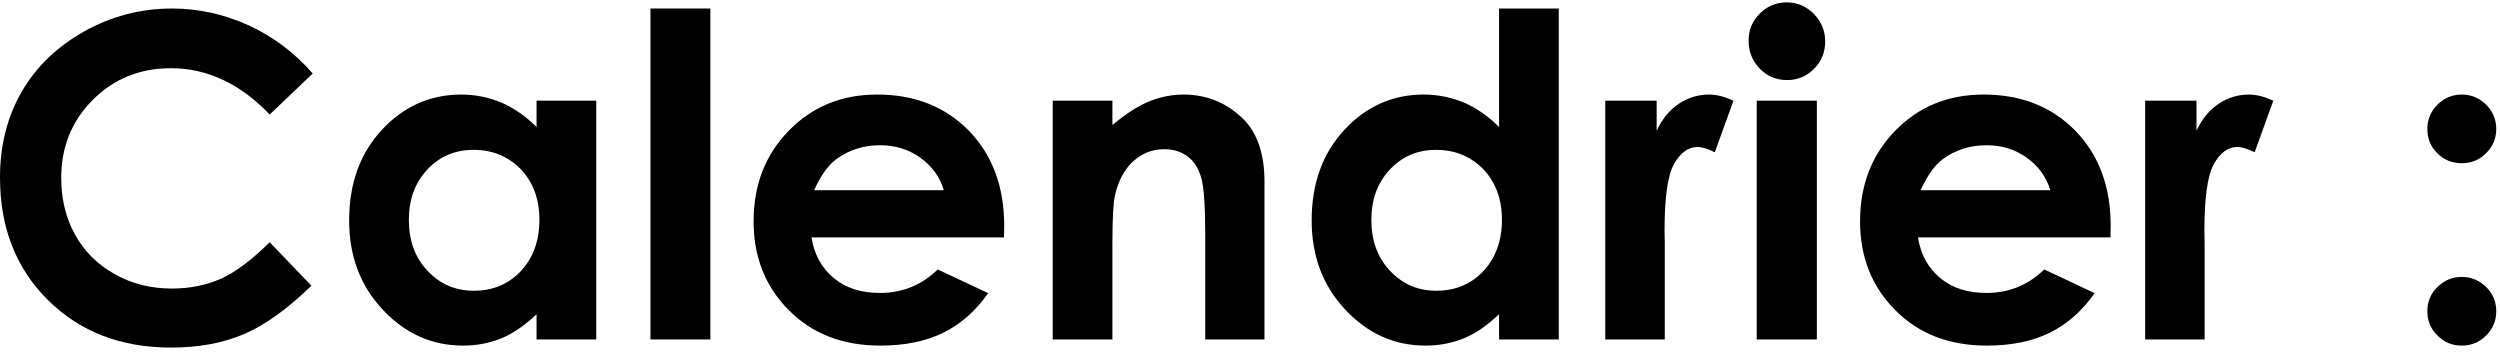 <svg width="267" height="38" viewBox="0 0 267 38" fill="none" xmlns="http://www.w3.org/2000/svg">
<path d="M33.398 7.848L28.805 12.23C25.664 8.949 22.148 7.285 18.258 7.285C14.953 7.285 12.164 8.41 9.914 10.66C7.664 12.91 6.539 15.699 6.539 18.98C6.539 21.277 7.031 23.316 8.039 25.098C9.023 26.879 10.453 28.285 12.281 29.293C14.109 30.324 16.125 30.816 18.375 30.816C20.273 30.816 22.008 30.465 23.602 29.762C25.172 29.059 26.906 27.746 28.805 25.871L33.258 30.512C30.703 32.996 28.289 34.73 26.039 35.691C23.766 36.652 21.188 37.121 18.281 37.121C12.914 37.121 8.531 35.434 5.109 32.035C1.688 28.637 0 24.277 0 18.957C0 15.535 0.773 12.465 2.32 9.793C3.867 7.121 6.094 4.988 9 3.348C11.906 1.73 15.023 0.91 18.375 0.91C21.211 0.91 23.953 1.52 26.578 2.715C29.203 3.934 31.477 5.645 33.398 7.848Z" fill="black" style="fill:black;fill-opacity:1;"/>
<path d="M57.305 10.754H63.68V36.254H57.305V33.559C56.039 34.754 54.797 35.621 53.531 36.137C52.266 36.652 50.906 36.91 49.453 36.91C46.148 36.91 43.289 35.645 40.898 33.09C38.484 30.535 37.289 27.348 37.289 23.551C37.289 19.613 38.438 16.402 40.781 13.871C43.102 11.363 45.938 10.098 49.266 10.098C50.789 10.098 52.219 10.402 53.578 10.965C54.914 11.551 56.156 12.418 57.305 13.566V10.754ZM50.578 16.004C48.586 16.004 46.945 16.707 45.633 18.113C44.32 19.52 43.664 21.301 43.664 23.48C43.664 25.684 44.32 27.512 45.656 28.918C46.992 30.348 48.633 31.051 50.602 31.051C52.617 31.051 54.281 30.371 55.617 28.965C56.93 27.559 57.609 25.73 57.609 23.457C57.609 21.254 56.93 19.449 55.617 18.066C54.281 16.707 52.594 16.004 50.578 16.004Z" fill="black" style="fill:black;fill-opacity:1;"/>
<path d="M69.469 0.91H75.867V36.254H69.469V0.91Z" fill="black" style="fill:black;fill-opacity:1;"/>
<path d="M107.227 25.355H86.672C86.953 27.184 87.75 28.613 89.039 29.691C90.328 30.77 91.969 31.285 93.984 31.285C96.375 31.285 98.414 30.465 100.148 28.777L105.539 31.309C104.18 33.23 102.586 34.637 100.711 35.551C98.836 36.465 96.609 36.91 94.031 36.91C90.023 36.91 86.766 35.668 84.258 33.137C81.727 30.605 80.484 27.441 80.484 23.645C80.484 19.754 81.727 16.543 84.234 13.965C86.742 11.387 89.883 10.098 93.68 10.098C97.688 10.098 100.945 11.387 103.477 13.965C105.984 16.543 107.25 19.918 107.25 24.137L107.227 25.355ZM100.805 20.316C100.383 18.91 99.539 17.738 98.297 16.848C97.055 15.957 95.625 15.512 93.984 15.512C92.203 15.512 90.633 16.027 89.297 17.012C88.453 17.645 87.656 18.746 86.953 20.316H100.805Z" fill="black" style="fill:black;fill-opacity:1;"/>
<path d="M112.43 10.754H118.805V13.355C120.258 12.137 121.57 11.293 122.742 10.824C123.914 10.355 125.133 10.098 126.375 10.098C128.906 10.098 131.039 10.988 132.82 12.746C134.297 14.246 135.047 16.473 135.047 19.402V36.254H128.719V25.074C128.719 22.027 128.578 20.012 128.297 19.004C128.016 18.02 127.547 17.246 126.867 16.73C126.188 16.215 125.344 15.934 124.359 15.934C123.047 15.934 121.945 16.379 121.008 17.246C120.07 18.113 119.438 19.309 119.086 20.832C118.898 21.629 118.805 23.363 118.805 26.012V36.254H112.43V10.754Z" fill="black" style="fill:black;fill-opacity:1;"/>
<path d="M160.102 0.91H166.477V36.254H160.102V33.559C158.836 34.754 157.594 35.621 156.328 36.137C155.062 36.652 153.703 36.91 152.25 36.91C148.945 36.91 146.086 35.645 143.695 33.09C141.281 30.535 140.086 27.348 140.086 23.551C140.086 19.613 141.234 16.402 143.578 13.871C145.898 11.363 148.734 10.098 152.062 10.098C153.586 10.098 155.016 10.402 156.375 10.965C157.711 11.551 158.953 12.418 160.102 13.566V0.91ZM153.375 16.004C151.383 16.004 149.742 16.707 148.43 18.113C147.117 19.52 146.461 21.301 146.461 23.48C146.461 25.684 147.117 27.512 148.453 28.918C149.789 30.348 151.43 31.051 153.398 31.051C155.414 31.051 157.078 30.371 158.414 28.965C159.727 27.559 160.406 25.73 160.406 23.457C160.406 21.254 159.727 19.449 158.414 18.066C157.078 16.707 155.391 16.004 153.375 16.004Z" fill="black" style="fill:black;fill-opacity:1;"/>
<path d="M171.445 10.754H176.93V13.965C177.516 12.699 178.312 11.738 179.297 11.082C180.281 10.426 181.359 10.098 182.531 10.098C183.352 10.098 184.219 10.332 185.133 10.754L183.141 16.262C182.391 15.887 181.758 15.699 181.289 15.699C180.305 15.699 179.461 16.309 178.781 17.527C178.102 18.746 177.773 21.137 177.773 24.699L177.797 25.941V36.254H171.445V10.754Z" fill="black" style="fill:black;fill-opacity:1;"/>
<path d="M190.828 0.254C191.953 0.254 192.914 0.676 193.711 1.473C194.508 2.293 194.93 3.277 194.93 4.426C194.93 5.574 194.531 6.559 193.734 7.355C192.938 8.152 191.977 8.551 190.875 8.551C189.727 8.551 188.742 8.152 187.945 7.332C187.148 6.512 186.75 5.504 186.75 4.332C186.75 3.207 187.148 2.246 187.945 1.449C188.742 0.652 189.703 0.254 190.828 0.254ZM187.617 10.754H194.039V36.254H187.617V10.754Z" fill="black" style="fill:black;fill-opacity:1;"/>
<path d="M225.398 25.355H204.844C205.125 27.184 205.922 28.613 207.211 29.691C208.5 30.77 210.141 31.285 212.156 31.285C214.547 31.285 216.586 30.465 218.32 28.777L223.711 31.309C222.352 33.23 220.758 34.637 218.883 35.551C217.008 36.465 214.781 36.91 212.203 36.91C208.195 36.91 204.938 35.668 202.43 33.137C199.898 30.605 198.656 27.441 198.656 23.645C198.656 19.754 199.898 16.543 202.406 13.965C204.914 11.387 208.055 10.098 211.852 10.098C215.859 10.098 219.117 11.387 221.648 13.965C224.156 16.543 225.422 19.918 225.422 24.137L225.398 25.355ZM218.977 20.316C218.555 18.91 217.711 17.738 216.469 16.848C215.227 15.957 213.797 15.512 212.156 15.512C210.375 15.512 208.805 16.027 207.469 17.012C206.625 17.645 205.828 18.746 205.125 20.316H218.977Z" fill="black" style="fill:black;fill-opacity:1;"/>
<path d="M229.102 10.754H234.586V13.965C235.172 12.699 235.969 11.738 236.953 11.082C237.938 10.426 239.016 10.098 240.188 10.098C241.008 10.098 241.875 10.332 242.789 10.754L240.797 16.262C240.047 15.887 239.414 15.699 238.945 15.699C237.961 15.699 237.117 16.309 236.438 17.527C235.758 18.746 235.43 21.137 235.43 24.699L235.453 25.941V36.254H229.102V10.754Z" fill="black" style="fill:black;fill-opacity:1;"/>
<path d="M262.922 10.098C263.93 10.098 264.797 10.473 265.523 11.176C266.227 11.902 266.602 12.77 266.602 13.777C266.602 14.785 266.227 15.652 265.523 16.355C264.797 17.082 263.93 17.434 262.922 17.434C261.891 17.434 261.023 17.082 260.32 16.379C259.594 15.676 259.242 14.809 259.242 13.777C259.242 12.77 259.594 11.902 260.32 11.176C261.023 10.473 261.891 10.098 262.922 10.098ZM262.922 29.574C263.93 29.574 264.797 29.949 265.523 30.652C266.227 31.355 266.602 32.223 266.602 33.23C266.602 34.262 266.227 35.129 265.523 35.832C264.797 36.559 263.93 36.91 262.922 36.91C261.891 36.91 261.023 36.559 260.32 35.832C259.594 35.129 259.242 34.262 259.242 33.23C259.242 32.223 259.594 31.355 260.32 30.652C261.023 29.949 261.891 29.574 262.922 29.574Z" fill="black" style="fill:black;fill-opacity:1;"/>
</svg>
